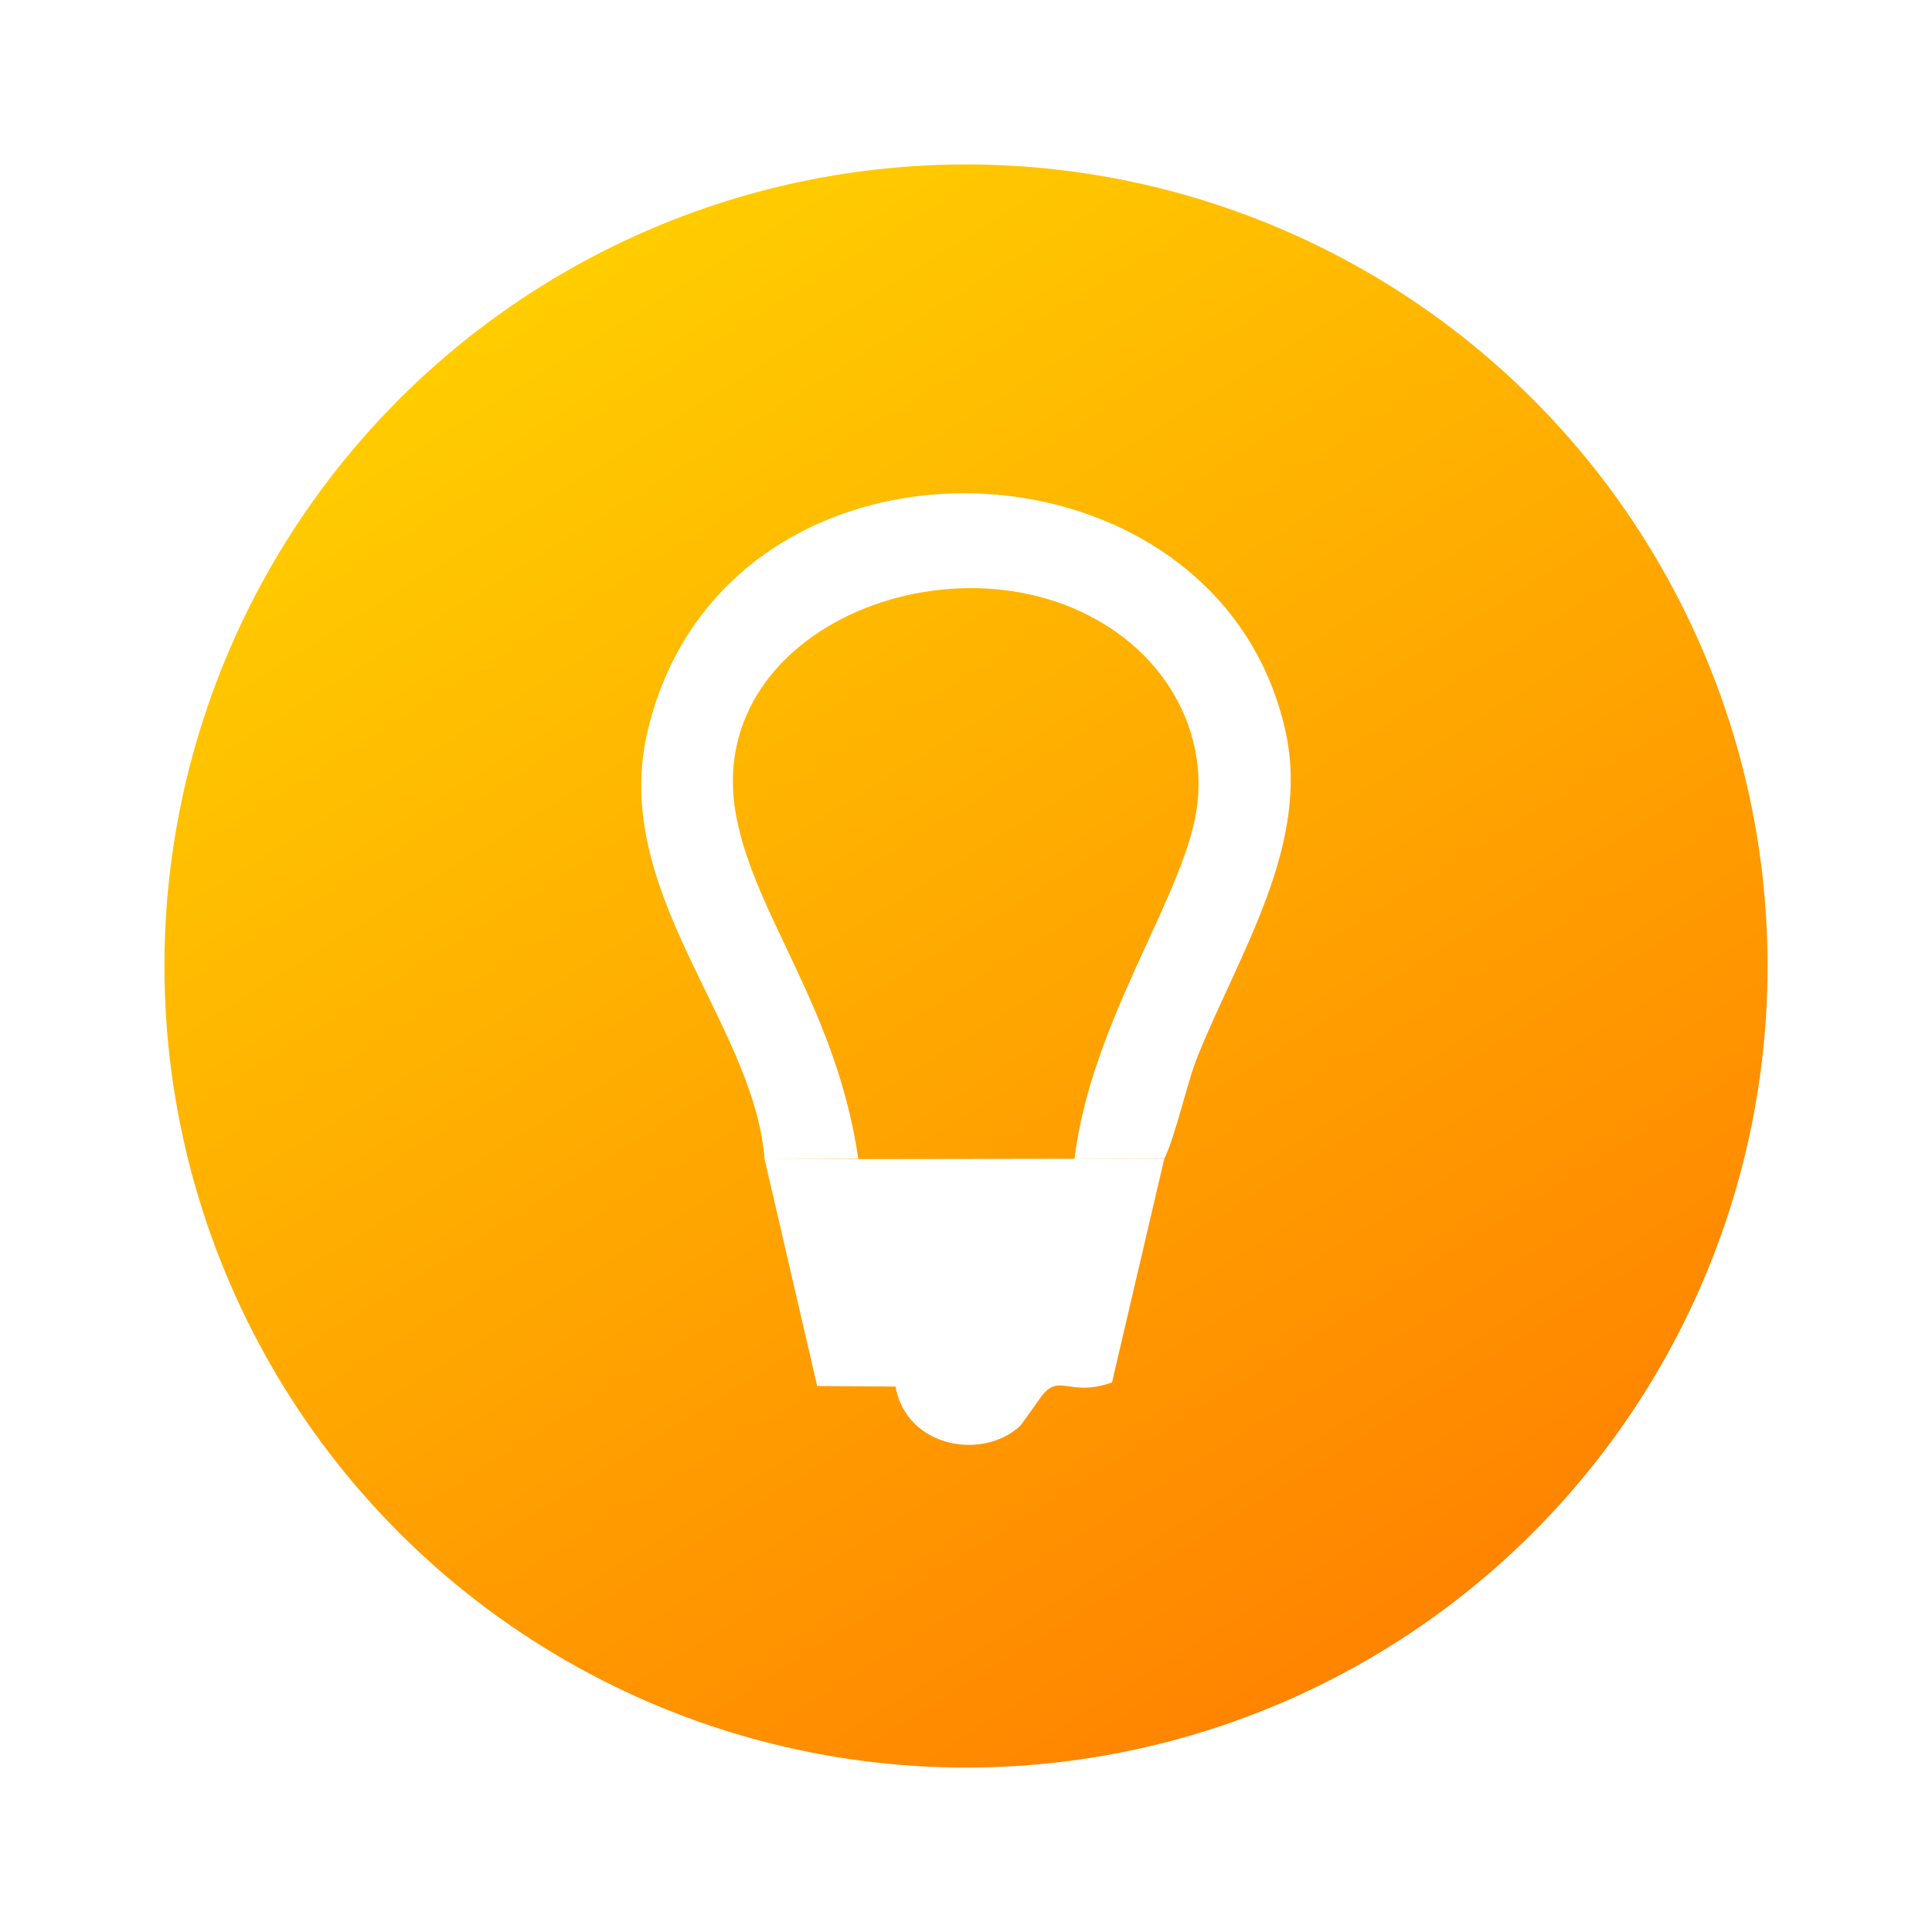 <?xml version="1.0" encoding="UTF-8"?> <svg xmlns="http://www.w3.org/2000/svg" width="235" height="235" viewBox="0 0 235 235" fill="none"><g filter="url(#filter0_d_701_132)"><circle cx="117.5" cy="117.5" r="97.5" fill="url(#paint0_linear_701_132)"></circle></g><path fill-rule="evenodd" clip-rule="evenodd" d="M93.004 141L104.4 140.955C101.726 122.625 91.814 111.428 89.537 99.219C85.056 75.133 119.772 62.92 137.792 78.461C143.455 83.349 146.79 90.817 145.51 98.732C143.782 109.342 132.722 124.305 130.691 140.976L141.619 140.934C143.017 138.124 144.341 131.769 145.682 128.469C150.772 115.858 159.407 102.753 156.368 88.976C148.131 51.523 88.452 49.298 78.841 88.626C73.983 108.348 91.703 124.305 93.004 141Z" fill="white"></path><path fill-rule="evenodd" clip-rule="evenodd" d="M99.396 168.589L108.926 168.656C110.278 176.159 119.67 177.673 124.165 173.364L126.584 169.969C128.849 166.858 129.965 170.025 135.257 168.154L141.619 140.934L93.004 141L99.396 168.589Z" fill="white"></path><defs><filter id="filter0_d_701_132" x="0" y="0" width="235" height="235" filterUnits="userSpaceOnUse" color-interpolation-filters="sRGB"><feFlood flood-opacity="0" result="BackgroundImageFix"></feFlood><feColorMatrix in="SourceAlpha" type="matrix" values="0 0 0 0 0 0 0 0 0 0 0 0 0 0 0 0 0 0 127 0" result="hardAlpha"></feColorMatrix><feOffset></feOffset><feGaussianBlur stdDeviation="10"></feGaussianBlur><feComposite in2="hardAlpha" operator="out"></feComposite><feColorMatrix type="matrix" values="0 0 0 0 0 0 0 0 0 0 0 0 0 0 0 0 0 0 0.25 0"></feColorMatrix><feBlend mode="normal" in2="BackgroundImageFix" result="effect1_dropShadow_701_132"></feBlend><feBlend mode="normal" in="SourceGraphic" in2="effect1_dropShadow_701_132" result="shape"></feBlend></filter><linearGradient id="paint0_linear_701_132" x1="35.5" y1="3" x2="175" y2="227" gradientUnits="userSpaceOnUse"><stop stop-color="#FFDD00"></stop><stop offset="1" stop-color="#FF7A00"></stop></linearGradient></defs></svg> 